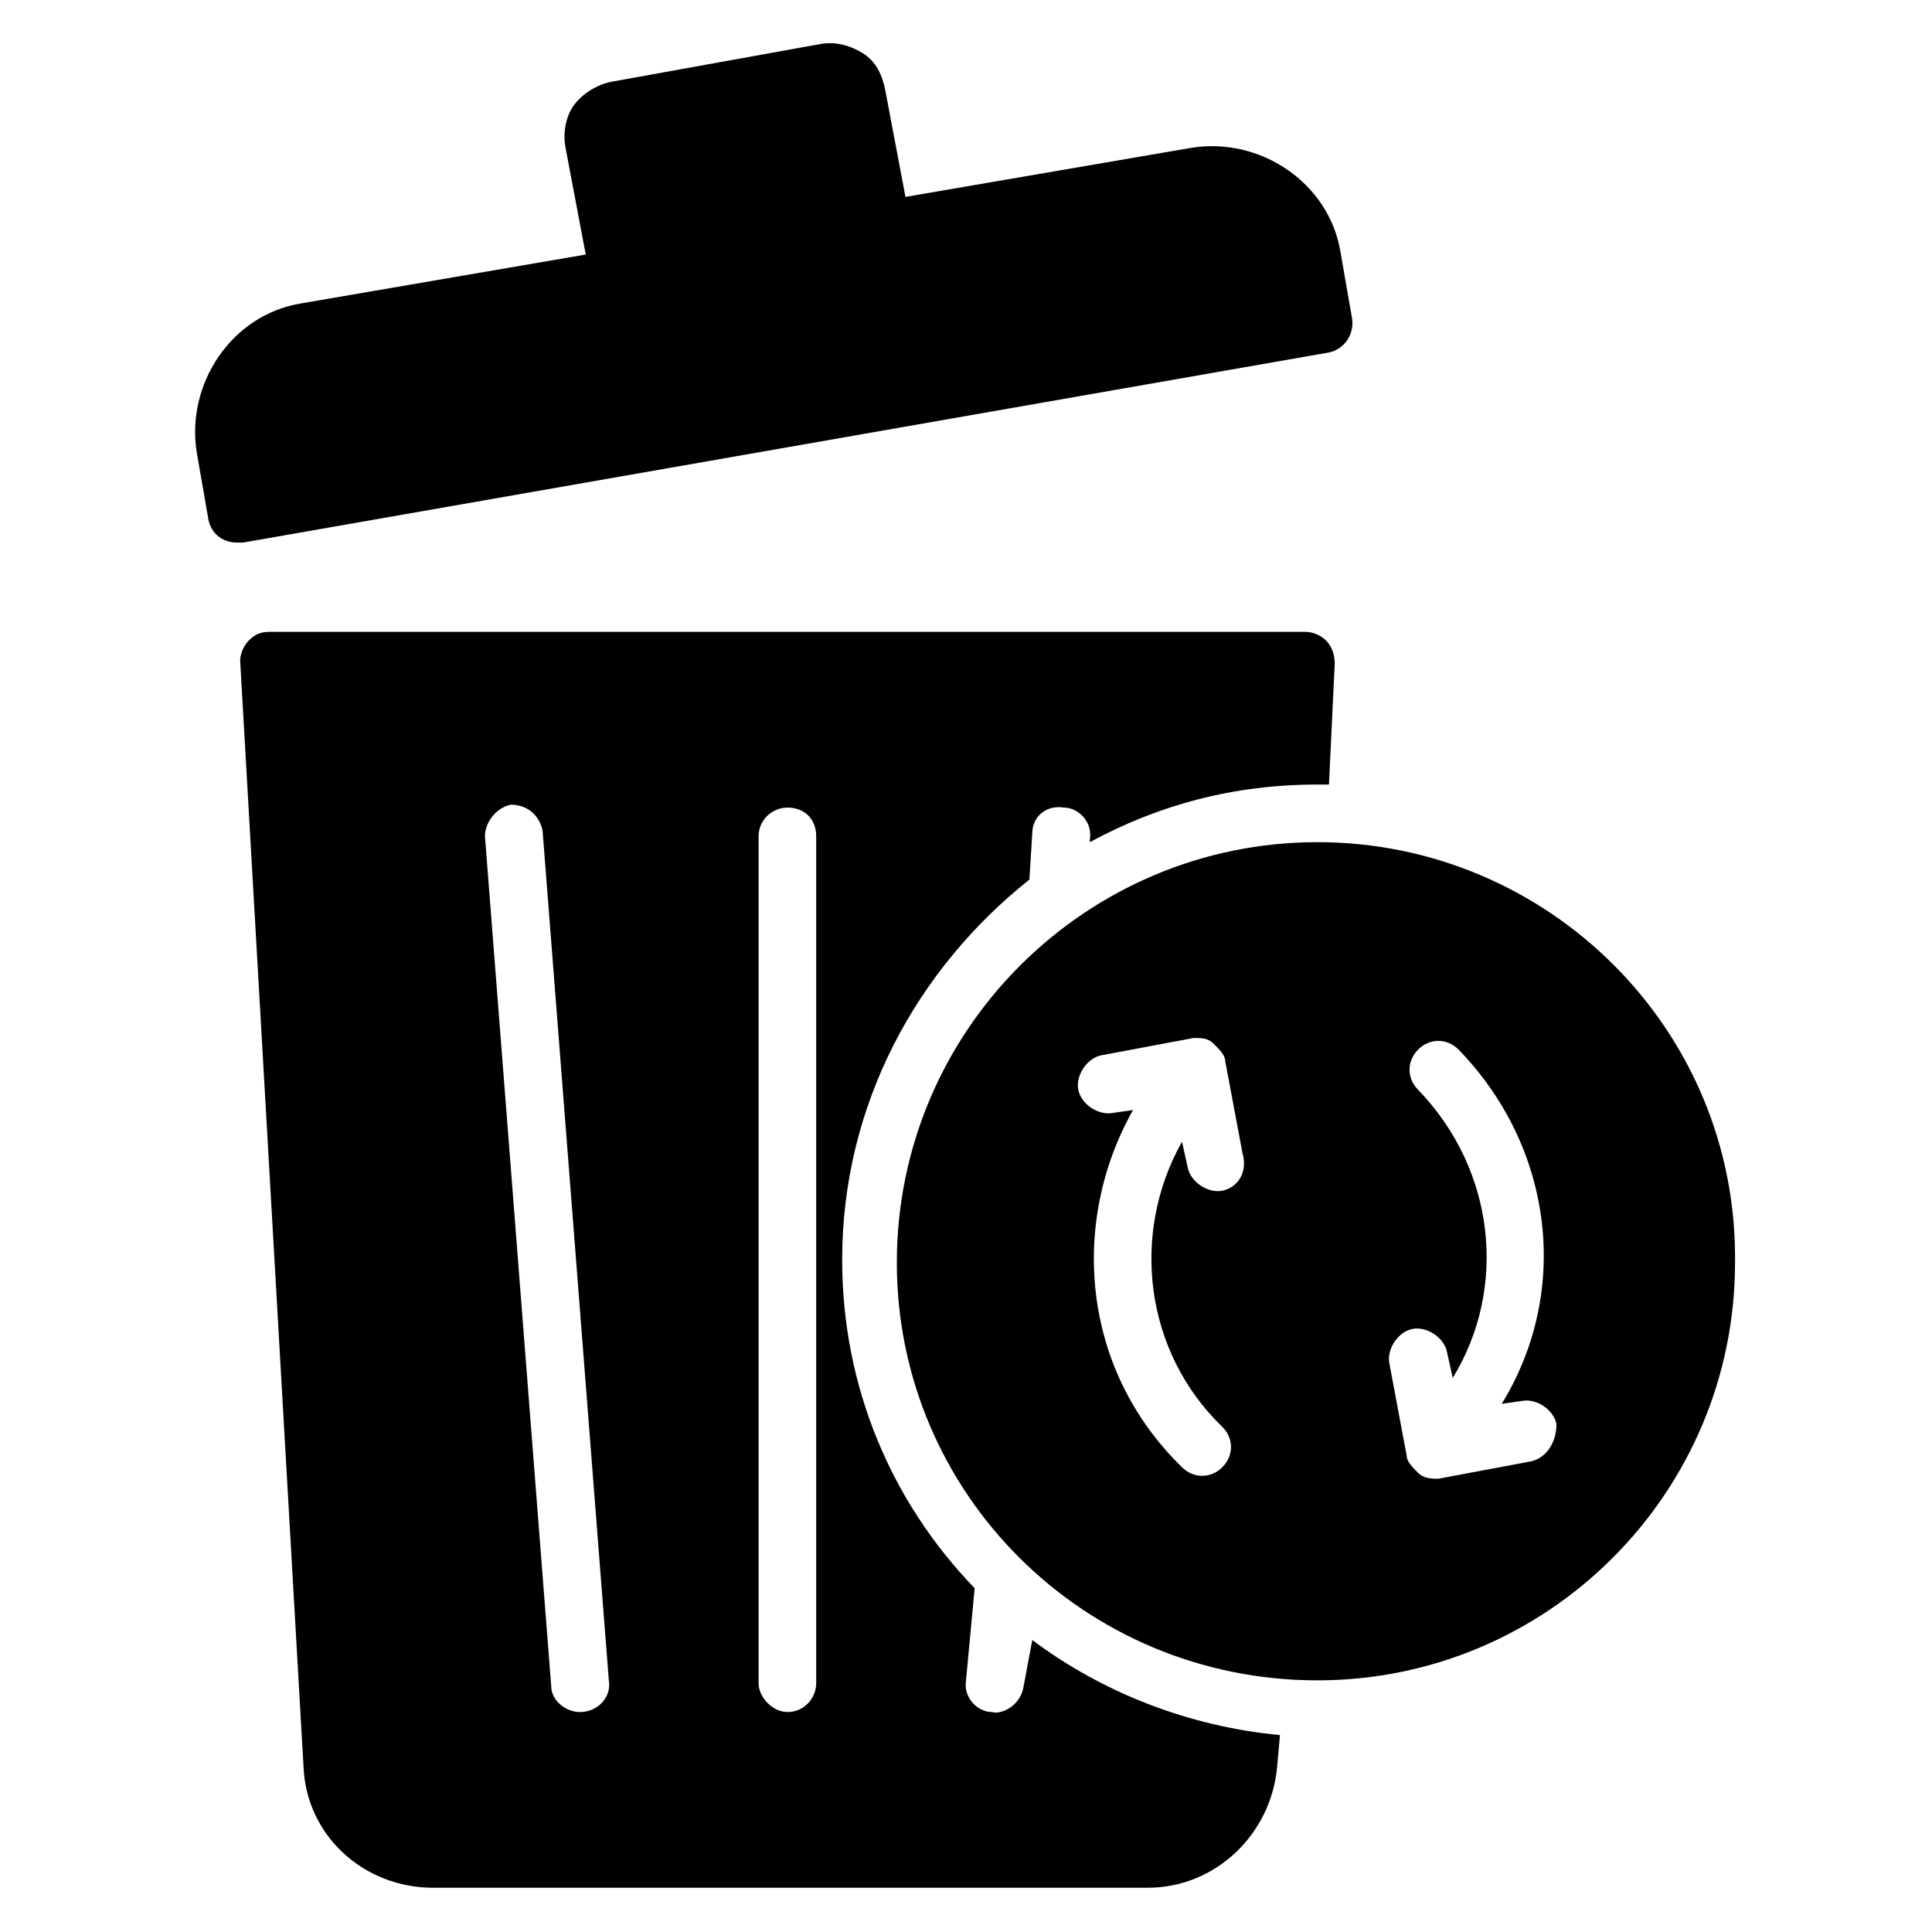 <?xml version="1.0" encoding="UTF-8"?>
<!-- Uploaded to: SVG Repo, www.svgrepo.com, Generator: SVG Repo Mixer Tools -->
<svg fill="#000000" width="800px" height="800px" version="1.1" viewBox="144 144 512 512" xmlns="http://www.w3.org/2000/svg">
 <g>
  <path d="m502.29 228.25c0.762 4.582-2.289 8.398-6.106 9.16l-287.79 50.379h-1.527c-3.816 0-6.871-2.289-7.633-6.106l-3.055-17.559c-3.055-18.32 9.16-36.641 27.48-39.695l75.57-12.977-5.344-28.242c-0.762-3.816 0-8.398 2.289-11.449 2.289-3.055 6.106-5.344 9.922-6.106l54.965-9.926c3.816-0.762 7.633 0 11.449 2.289s5.344 6.106 6.106 9.922l5.344 28.242 75.57-12.977c18.32-3.055 36.641 9.16 39.695 27.48z"/>
  <path d="m495.42 313.74c-1.527-1.527-3.816-2.289-5.344-2.289h-274.8c-2.289 0-3.816 0.762-5.344 2.289-1.527 1.527-2.289 3.816-2.289 5.344l16.793 293.13c0.762 18.32 16.031 32.062 34.352 32.062h189.31c18.32 0 32.824-14.504 34.352-32.062l0.762-8.398c-24.426-2.289-47.328-11.449-65.648-25.191l-2.289 12.215c-0.762 5.344-6.106 7.633-8.398 6.871-3.816 0-7.633-3.816-6.871-8.398l2.289-24.426c-22.137-22.902-35.113-53.434-35.113-87.023 0-41.223 19.848-77.098 49.617-100.76l0.762-12.215c0-4.582 3.816-7.633 8.398-6.871 3.816 0 7.633 3.816 6.871 8.398v0.762c18.32-9.922 38.168-15.266 60.305-15.266h3.055l1.527-32.062c0-2.285-0.762-4.578-2.289-6.106zm-197.71 283.97c-3.816 0-7.633-3.055-7.633-6.871l-17.559-225.19c0-3.816 3.055-7.633 6.871-8.398 4.582 0 7.633 3.055 8.398 6.871l17.559 225.19c0.758 4.582-3.059 8.398-7.637 8.398zm62.594-7.637c0 3.816-3.055 7.633-7.633 7.633-3.816 0-7.633-3.816-7.633-7.633v-224.42c0-4.582 3.816-7.633 7.633-7.633 4.582 0 7.633 3.055 7.633 7.633z"/>
  <path d="m493.12 367.18c-61.066 0-111.45 49.617-111.45 111.45 0 61.066 49.617 110.68 111.45 110.68 61.066 0 110.68-49.617 110.68-110.68 0.766-61.832-49.613-111.45-110.68-111.45zm-25.188 92.363c-3.816 0.762-8.398-2.289-9.16-6.106l-1.527-6.871c-13.742 24.426-9.922 55.723 10.688 75.57 3.055 3.055 3.055 7.633 0 10.688-3.055 3.055-7.633 3.055-10.688 0-26.719-25.953-29.77-64.883-12.977-94.656l-5.344 0.762c-3.816 0.762-8.398-2.289-9.16-6.106-0.762-3.816 2.289-8.398 6.106-9.16l24.426-4.582c2.289 0 3.816 0 5.344 1.527 1.527 1.527 3.055 3.055 3.055 4.582l4.582 24.426c1.523 5.348-1.527 9.164-5.344 9.926zm81.676 71.754-24.426 4.582c-1.527 0-3.816 0-5.344-1.527s-3.055-3.055-3.055-4.582l-4.582-24.426c-0.762-3.816 2.289-8.398 6.106-9.16 3.816-0.762 8.398 2.289 9.16 6.106l1.527 6.871c14.504-23.664 11.449-54.961-9.16-76.336-3.055-3.055-3.055-7.633 0-10.688 3.055-3.055 7.633-3.055 10.688 0 25.191 25.953 29.77 64.121 11.449 93.891l5.344-0.762c3.816-0.762 8.398 2.289 9.16 6.106 0.004 5.348-3.051 9.164-6.867 9.926z"/>
 </g>
</svg>